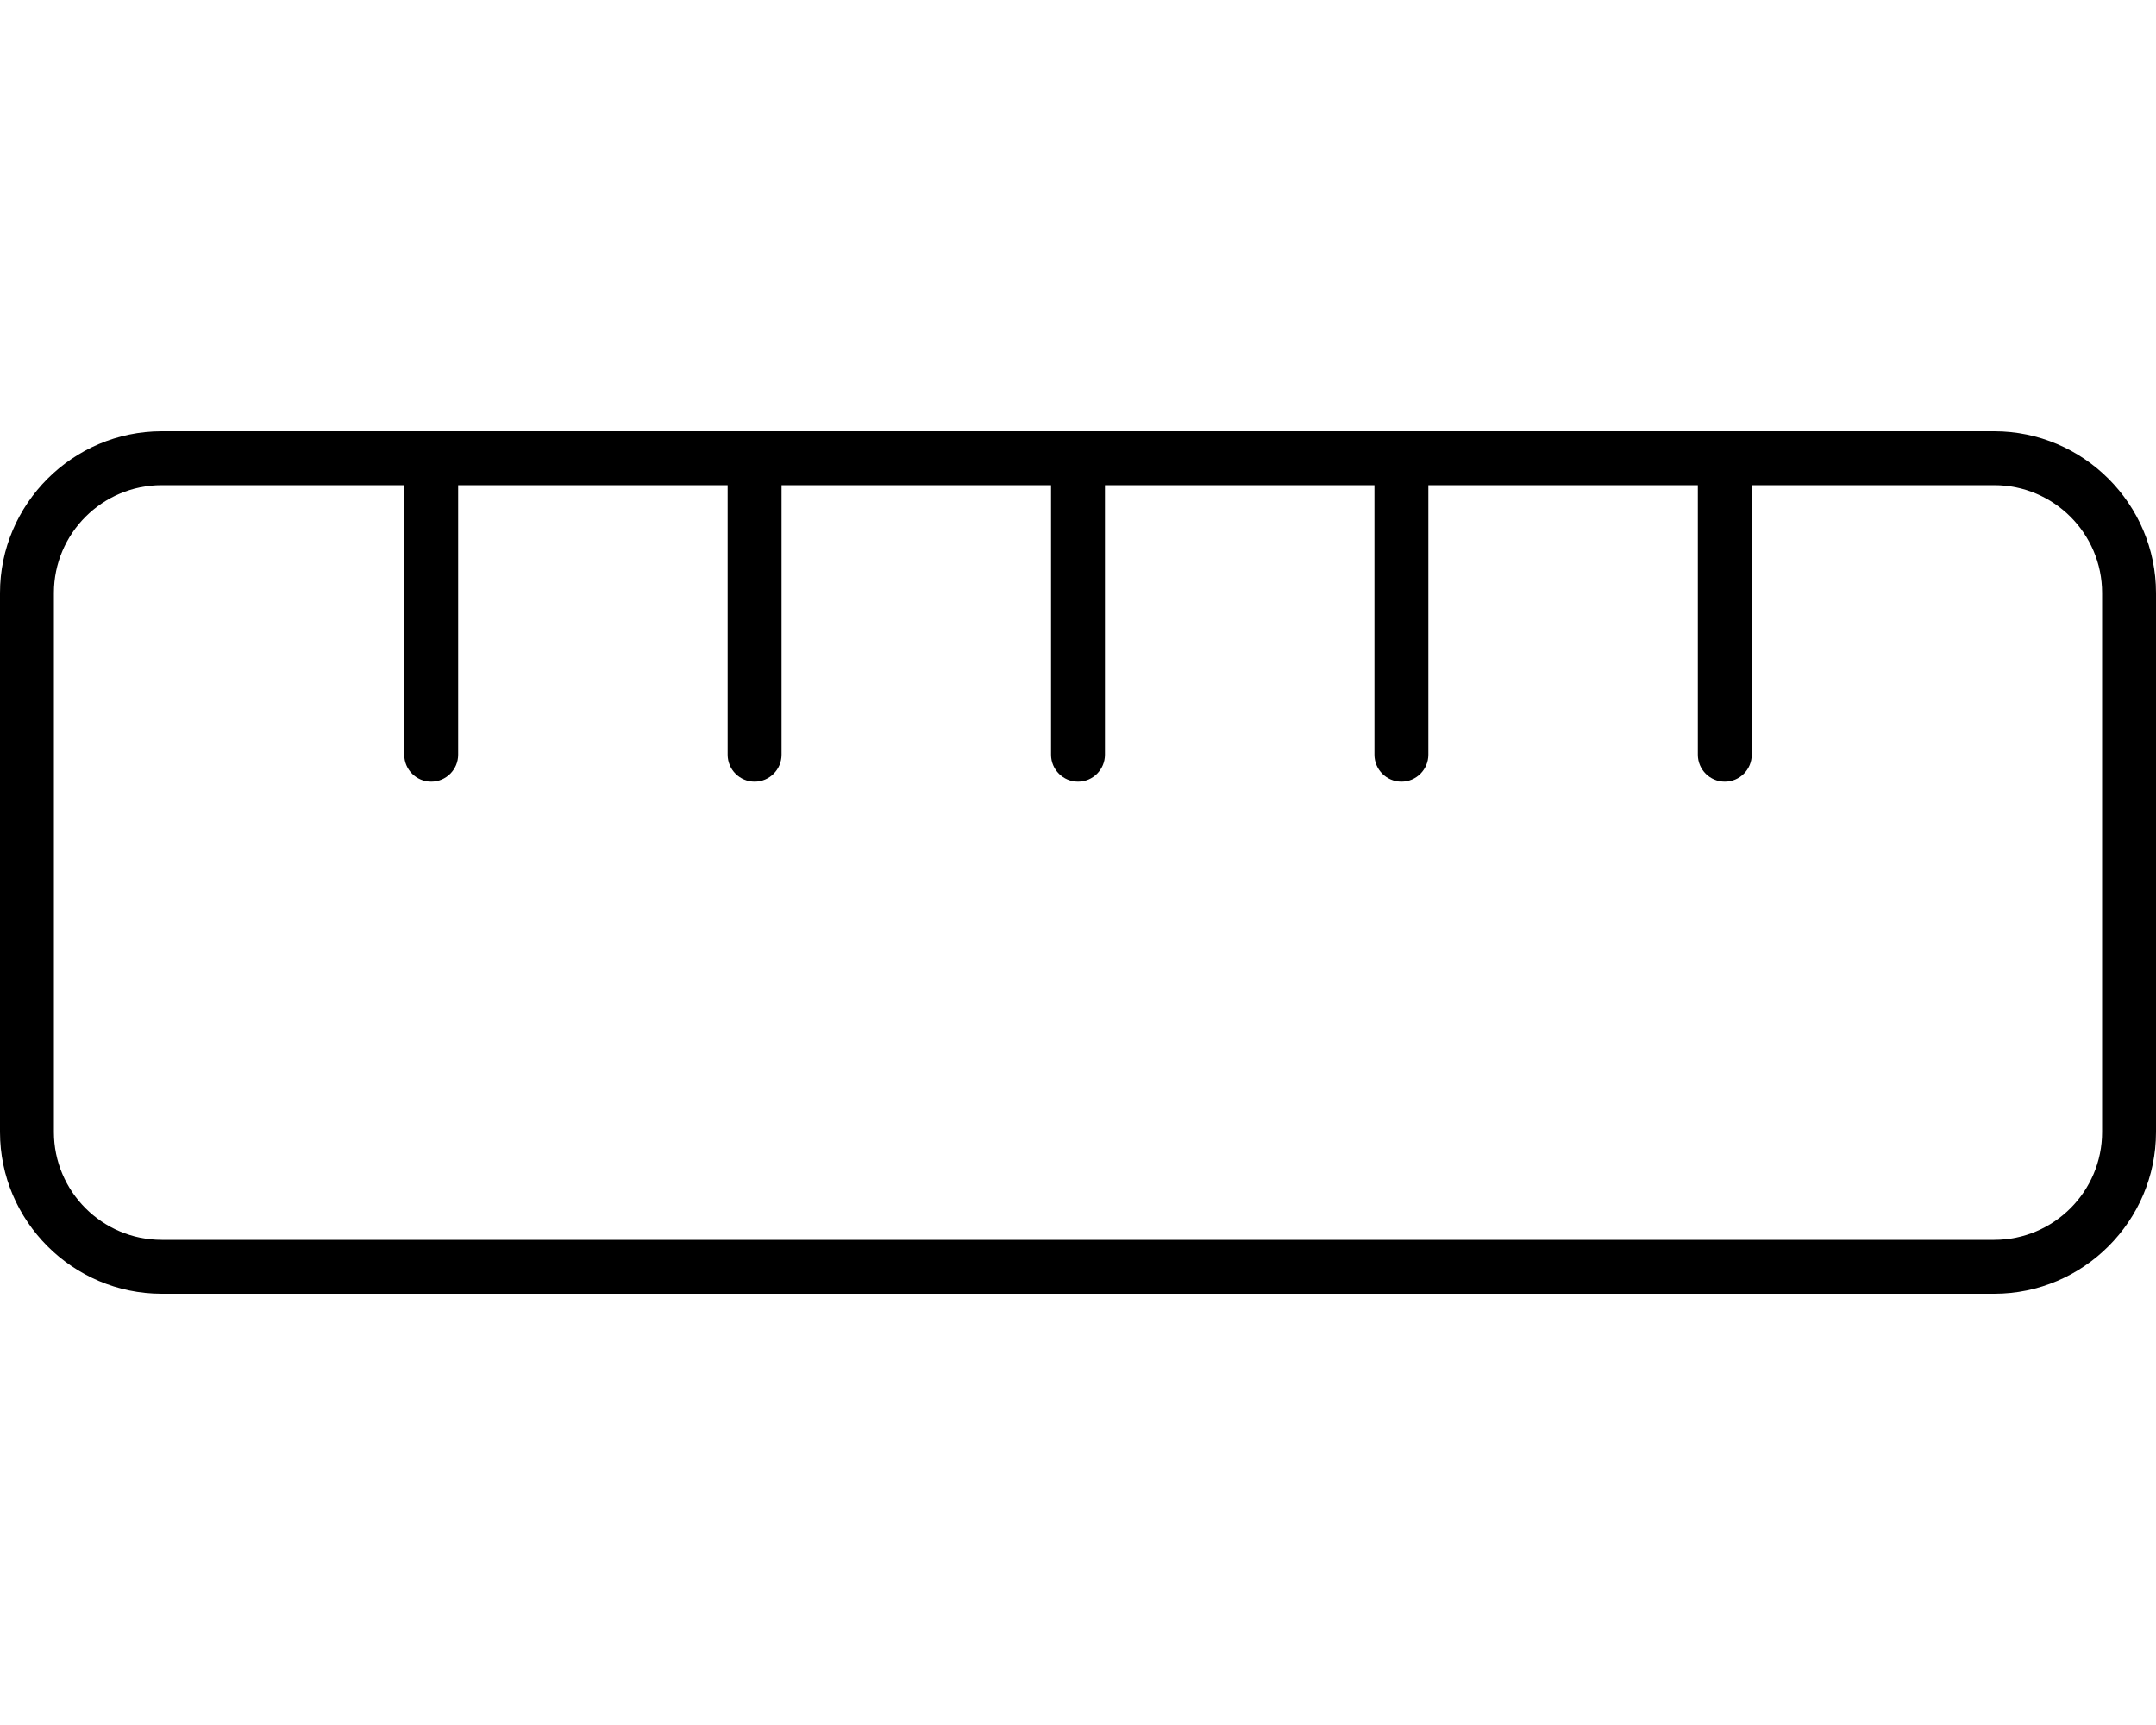 <svg xmlns="http://www.w3.org/2000/svg" viewBox="0 0 640 512"><!--! Font Awesome Pro 6.0.0-alpha3 by @fontawesome - https://fontawesome.com License - https://fontawesome.com/license (Commercial License) --><path d="M592 128h-544C21.6 128 0 149.6 0 176v160C0 362.4 21.6 384 48 384h544c26.4 0 48-21.6 48-48v-160C640 149.6 618.4 128 592 128zM624 336c0 17.64-14.36 32-32 32h-544c-17.64 0-32-14.36-32-32v-160c0-17.64 14.36-32 32-32h72V224c0 4.406 3.578 8 8 8S136 228.4 136 224V144h80V224c0 4.406 3.578 8 8 8S232 228.4 232 224V144h80V224c0 4.406 3.578 8 8 8S328 228.4 328 224V144h80V224c0 4.406 3.578 8 8 8S424 228.4 424 224V144h80V224c0 4.406 3.578 8 8 8S520 228.4 520 224V144h72c17.64 0 32 14.36 32 32V336z"/></svg>